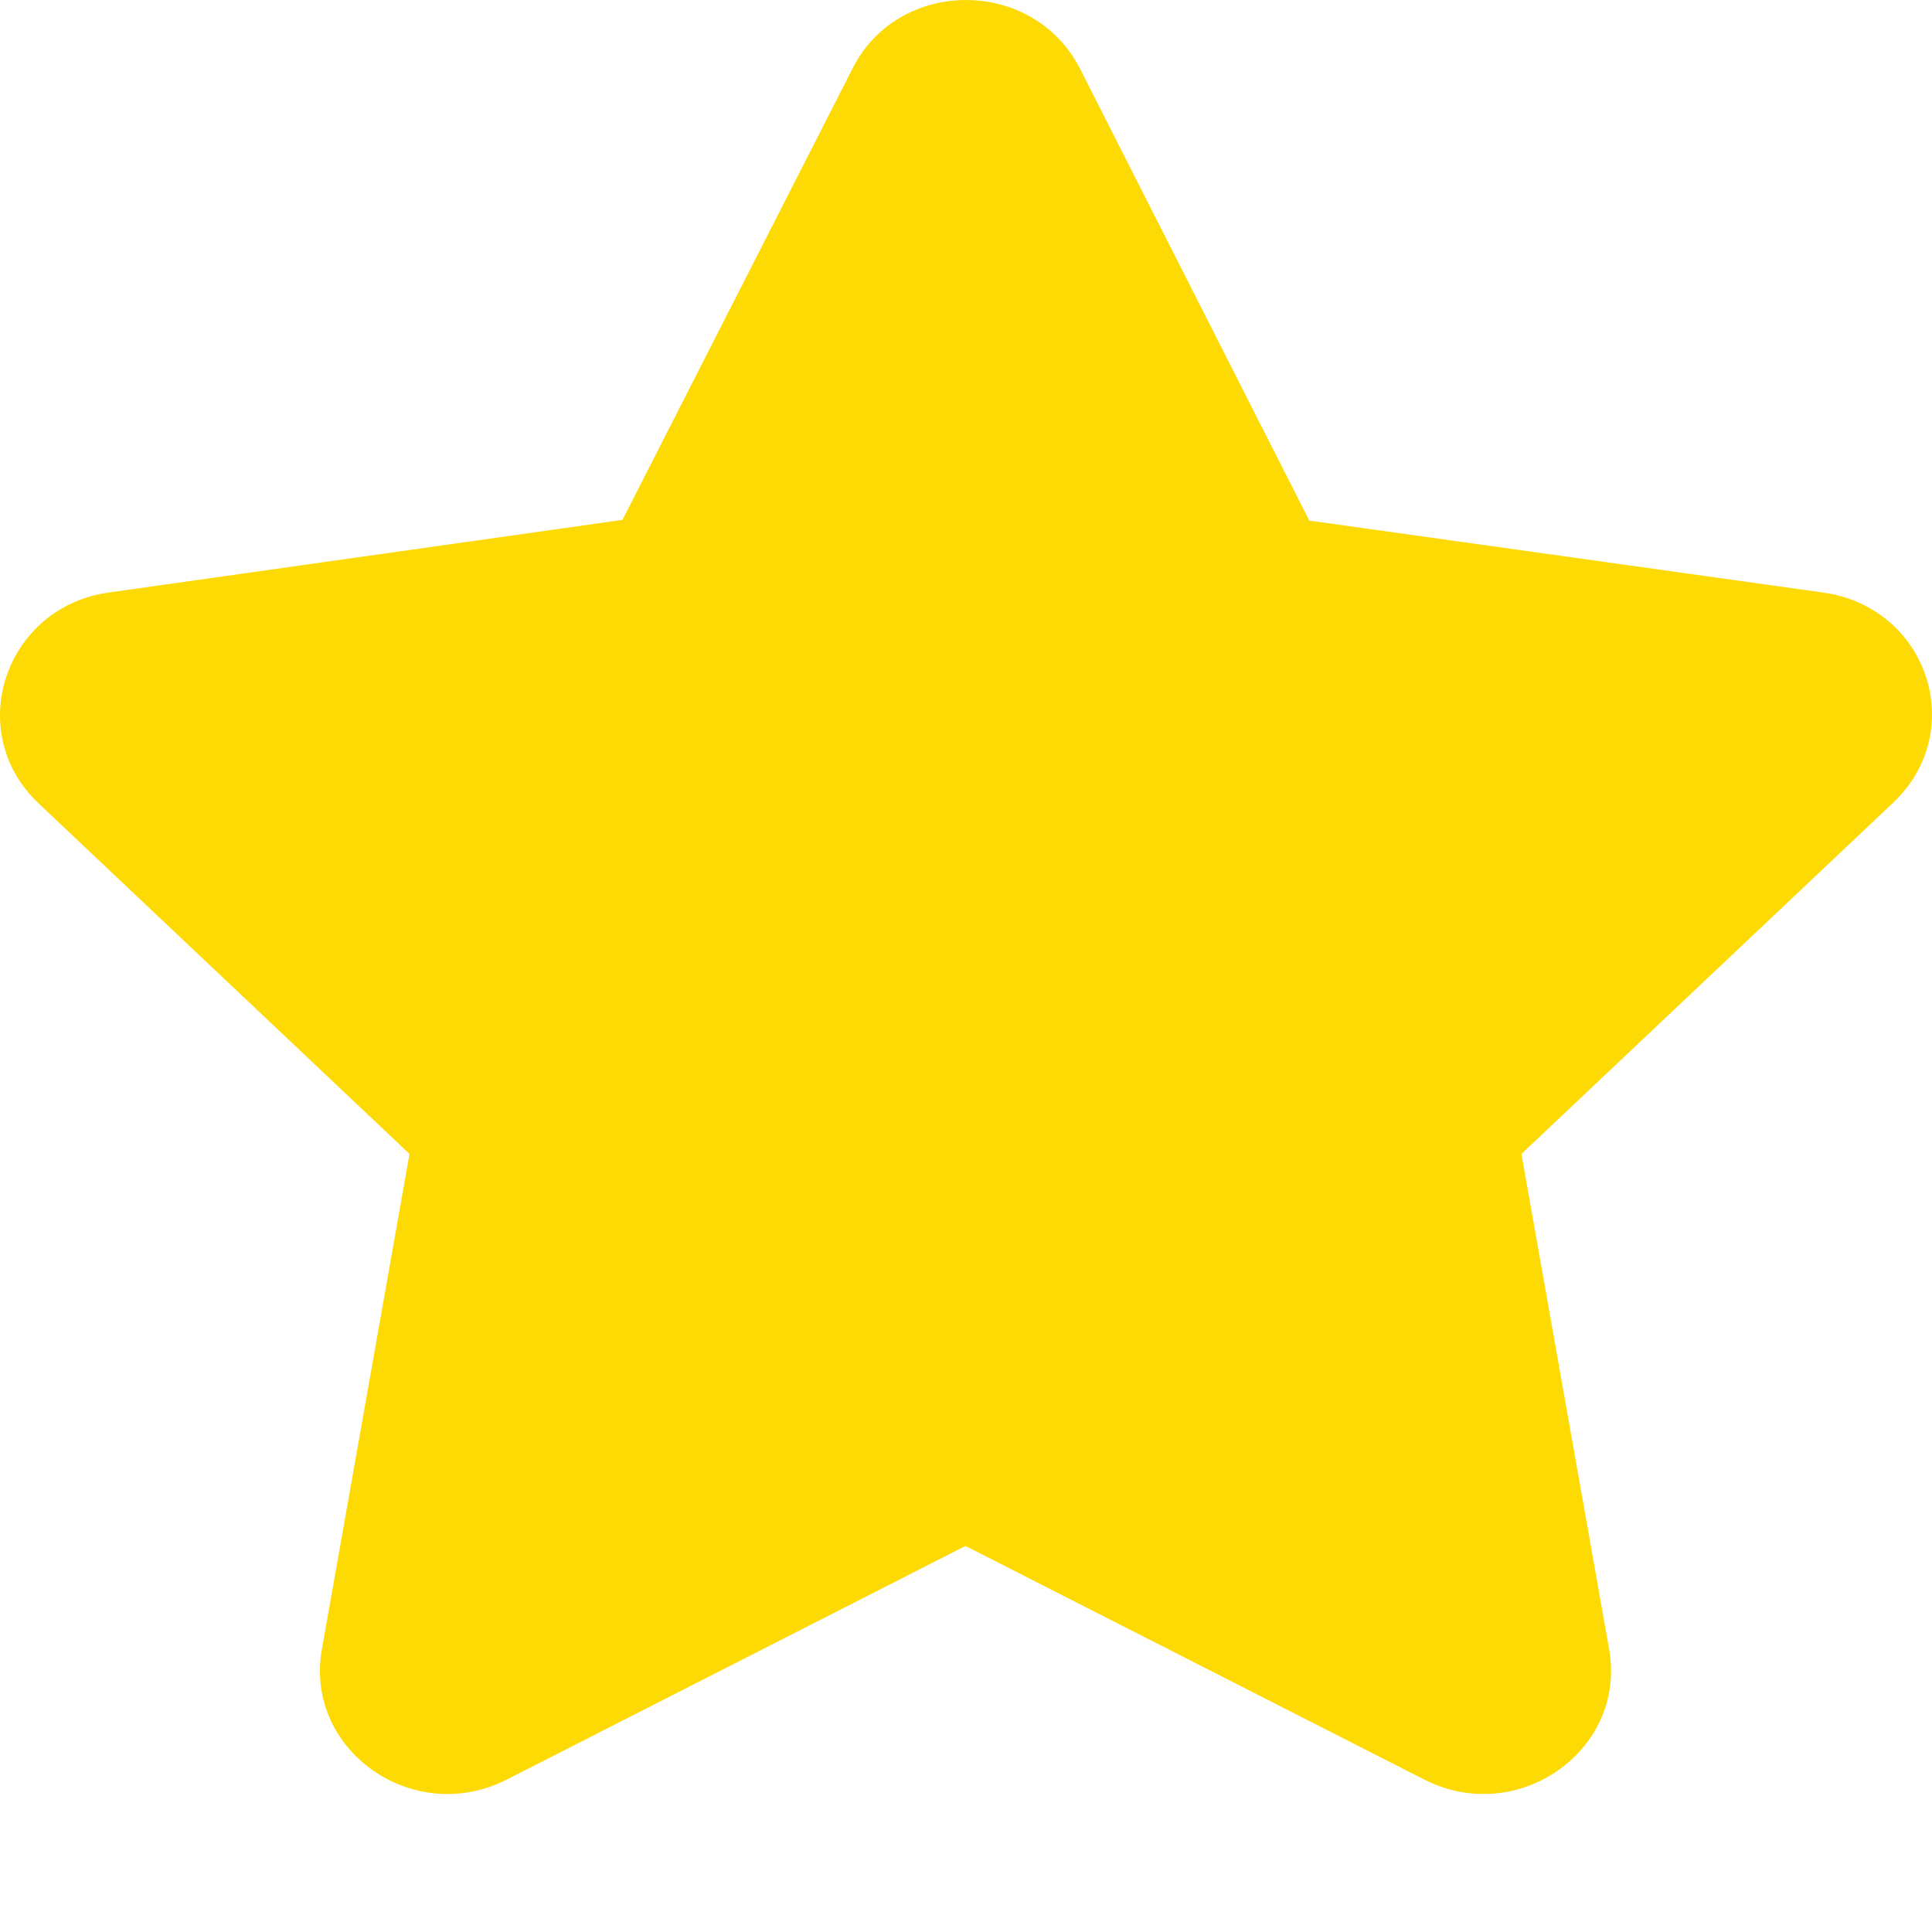 <svg width="22" height="22" viewBox="0 0 22 22" fill="none" xmlns="http://www.w3.org/2000/svg">
<path d="M20.757 6.747L14.909 5.928L12.299 0.784C11.768 -0.261 10.229 -0.261 9.706 0.784L7.088 5.92L1.24 6.747C0.056 6.911 -0.419 8.332 0.435 9.144L4.663 13.14L3.665 18.783C3.463 19.93 4.704 20.804 5.767 20.266L10.994 17.604L16.222 20.266C17.285 20.804 18.525 19.93 18.324 18.783L17.325 13.14L21.554 9.144C22.424 8.324 21.949 6.911 20.757 6.747Z" fill="#FEDA05"/>
</svg>
